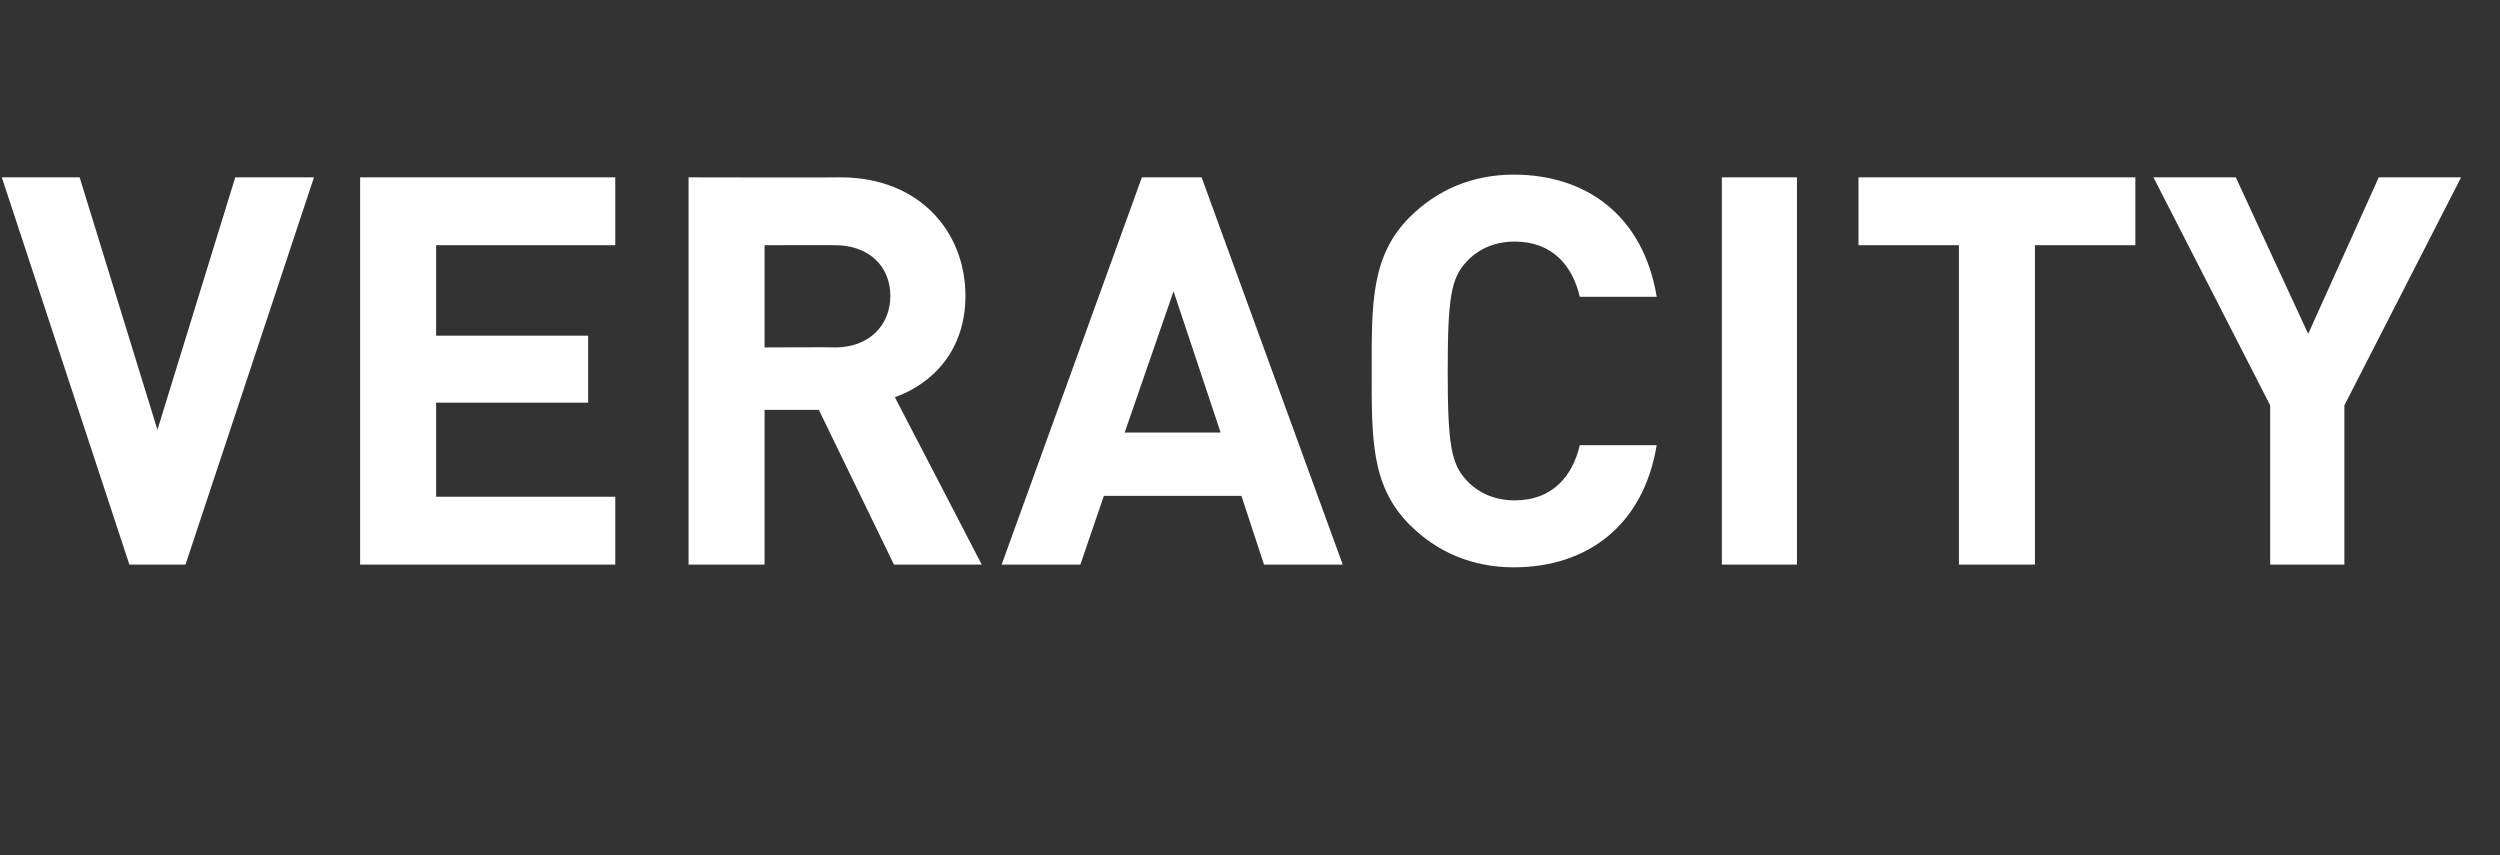 <?xml version="1.0" standalone="no"?><!DOCTYPE svg PUBLIC "-//W3C//DTD SVG 1.1//EN" "http://www.w3.org/Graphics/SVG/1.1/DTD/svg11.dtd"><svg xmlns="http://www.w3.org/2000/svg" version="1.1" width="276.3px" height="94.5px" viewBox="0 -11 276.3 94.5" style="top:-11px"><rect x="0" y="-11" width="276.3" height="94.5" fill="#333333" stroke="none"/><desc>VERACITY</desc><defs/><g id="Polygon50525"><path d="m20.5 51.4l-6.2 0l-14.1-42.8l8.6 0l8.6 27.9l8.6-27.9l8.7 0l-14.2 42.8zm19.3 0l0-42.8l28.2 0l0 7.5l-19.8 0l0 10l16.8 0l0 7.4l-16.8 0l0 10.4l19.8 0l0 7.5l-28.2 0zm59 0l-8.3-17.1l-6 0l0 17.1l-8.4 0l0-42.8c0 0 16.78.04 16.8 0c8.7 0 13.8 6 13.8 13.1c0 6-3.6 9.7-7.8 11.2c.04.04 9.6 18.5 9.6 18.5l-9.7 0zm-6.5-35.3c.04-.02-7.8 0-7.8 0l0 11.3c0 0 7.84-.04 7.8 0c3.7 0 6.1-2.4 6.1-5.7c0-3.3-2.4-5.6-6.1-5.6zm47.4 35.3l-2.5-7.6l-15.2 0l-2.6 7.6l-8.7 0l15.5-42.8l6.6 0l15.6 42.8l-8.7 0zm-10-30.2l-5.4 15.6l10.6 0l-5.2-15.6zm37.6 30.5c-4.6 0-8.5-1.7-11.5-4.7c-4.3-4.3-4.2-9.6-4.2-17c0-7.4-.1-12.7 4.2-17c3-3 6.9-4.7 11.5-4.7c8 0 14.3 4.5 15.8 13.5c0 0-8.5 0-8.5 0c-.8-3.4-3-6.1-7.2-6.1c-2.3 0-4.1.9-5.3 2.2c-1.7 1.8-2.1 3.9-2.1 12.1c0 8.2.4 10.3 2.1 12.1c1.2 1.3 3 2.2 5.3 2.2c4.2 0 6.4-2.7 7.2-6.1c0 0 8.5 0 8.5 0c-1.5 9-7.8 13.5-15.8 13.5zm23-.3l0-42.8l8.3 0l0 42.8l-8.3 0zm34.6-35.3l0 35.3l-8.4 0l0-35.3l-11.1 0l0-7.5l30.6 0l0 7.5l-11.1 0zm34.2 17.7l0 17.6l-8.2 0l0-17.6l-12.9-25.2l9.1 0l8 17.3l7.8-17.3l9.1 0l-12.9 25.2z" stroke="none" fill="#ffffff"/></g></svg>